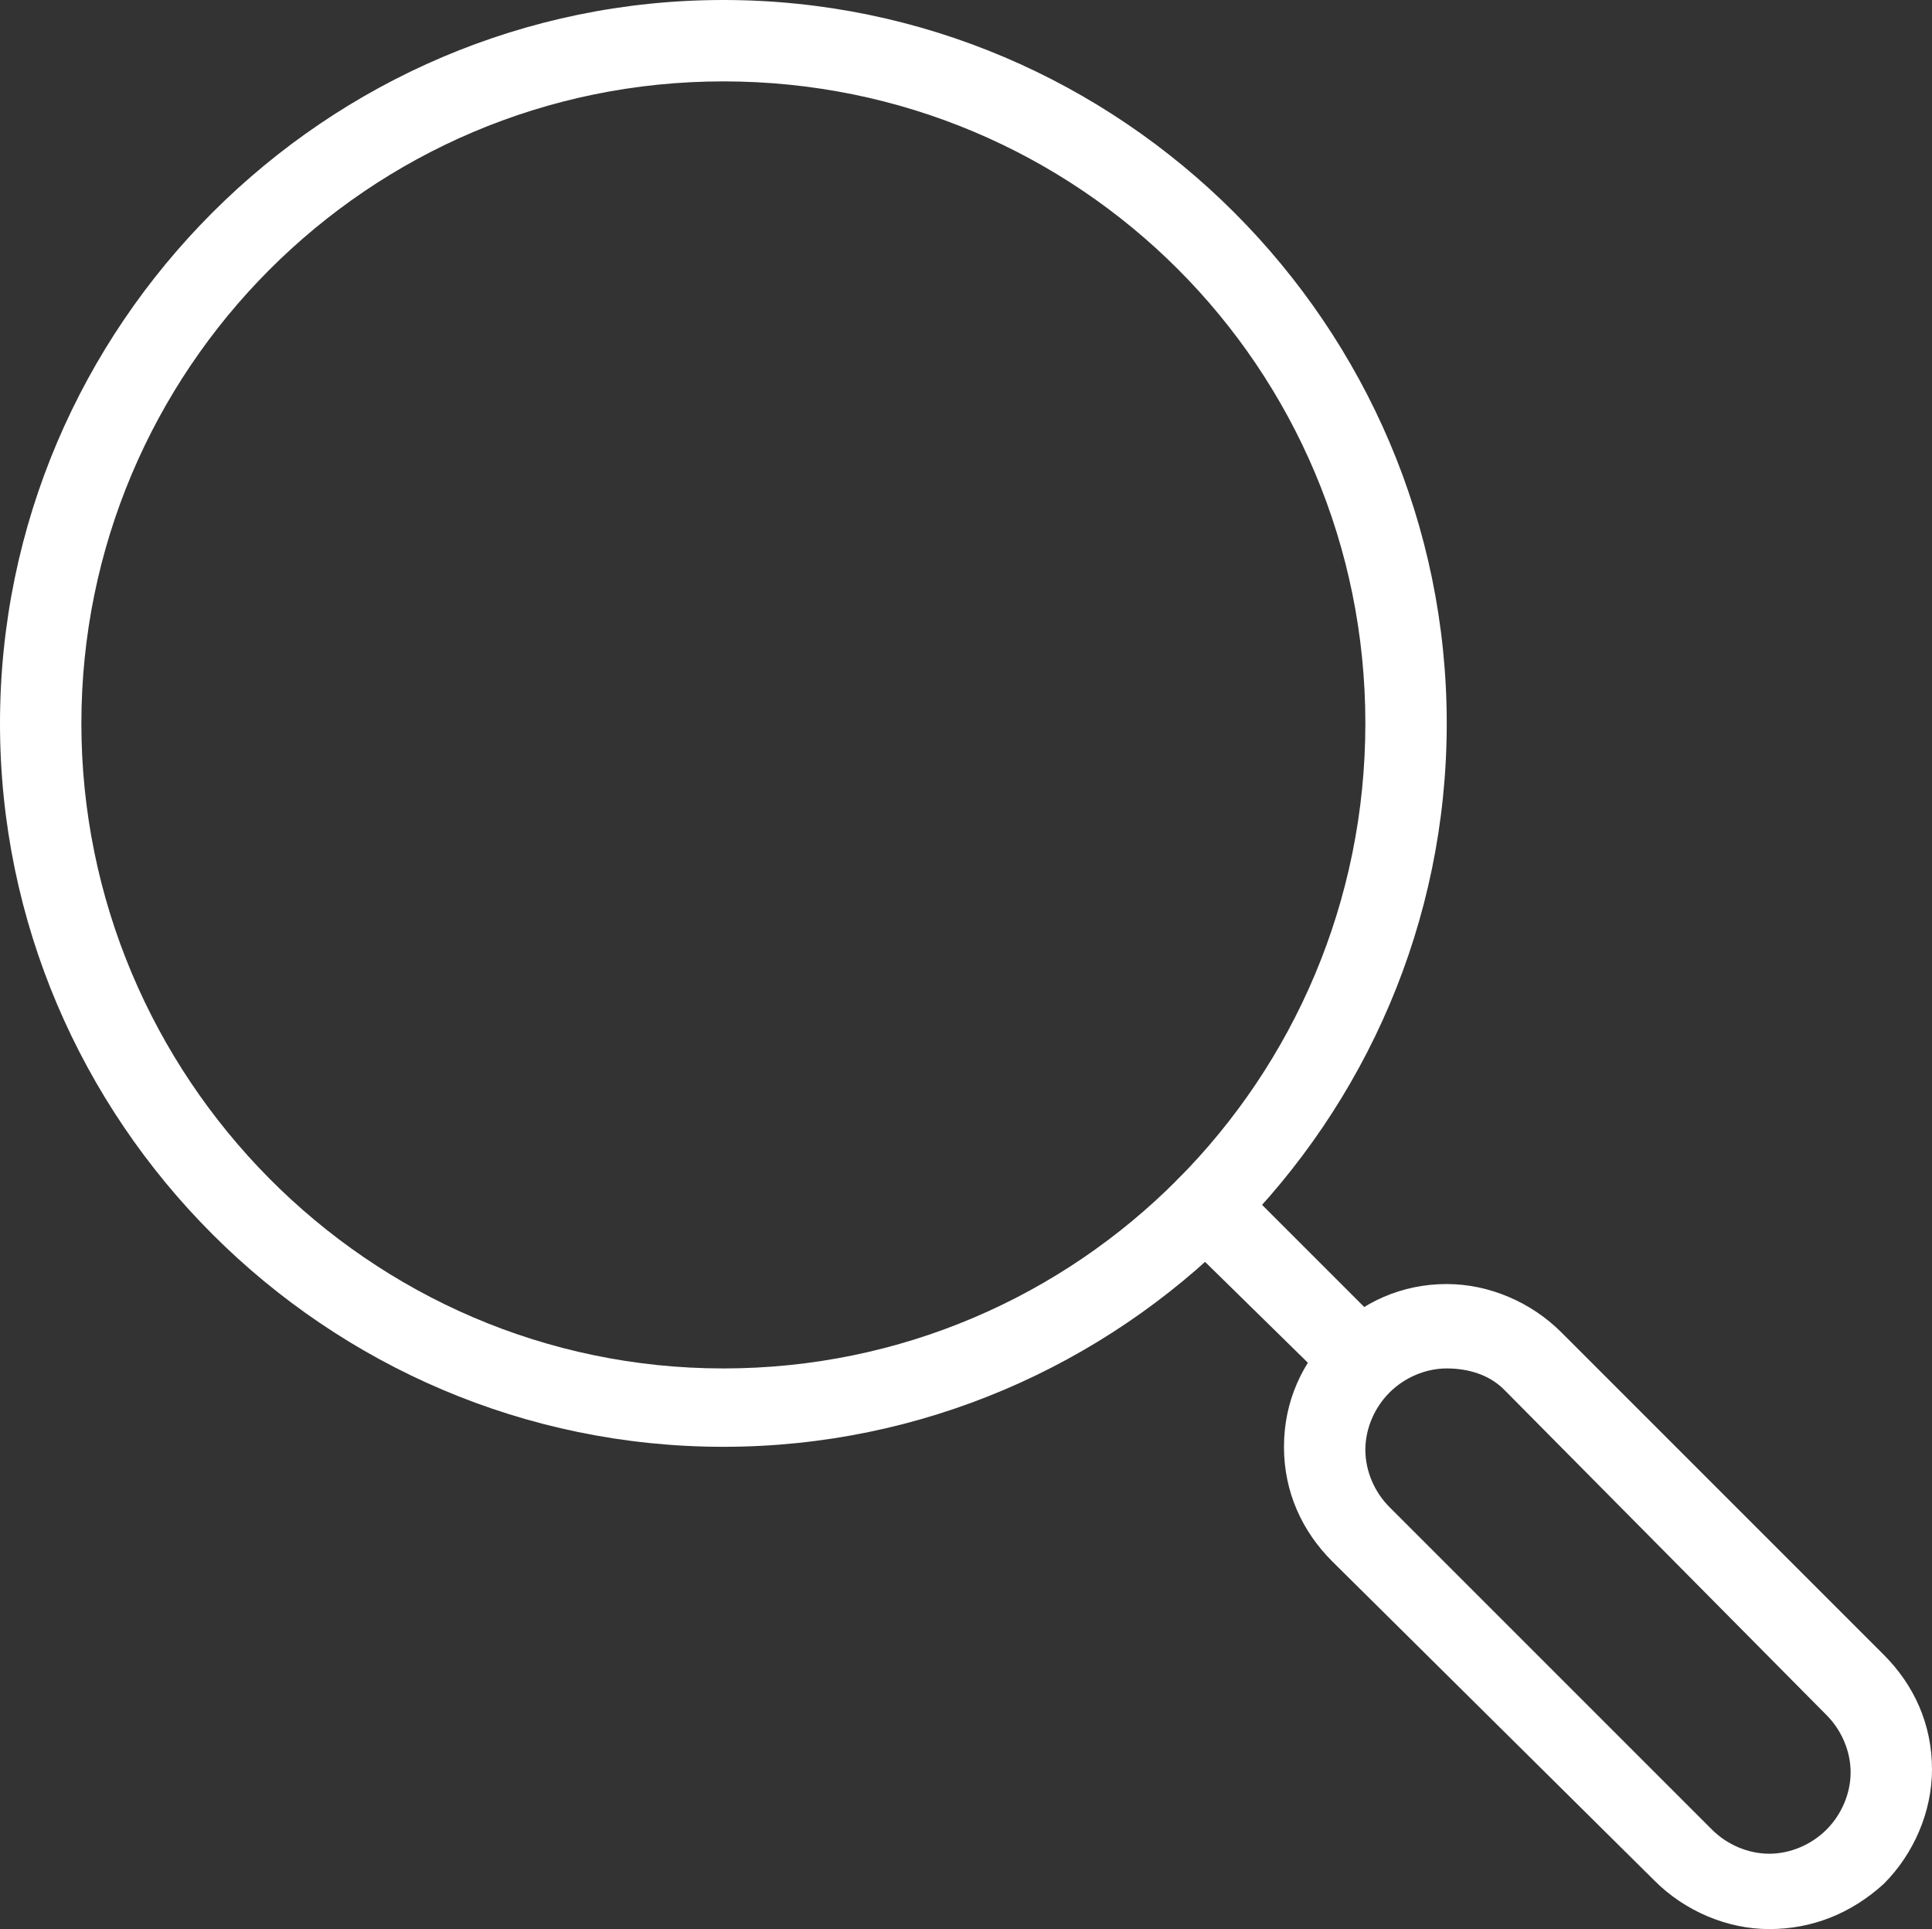 <?xml version="1.0" encoding="UTF-8" standalone="no"?>
<!-- Generator: Adobe Illustrator 27.8.1, SVG Export Plug-In . SVG Version: 6.00 Build 0)  -->

<svg
   version="1.1"
   id="Ebene_1"
   x="0px"
   y="0px"
   viewBox="0 0 64.1 64"
   xml:space="preserve"
   sodipodi:docname="Rikutec-Search-Icon-white.svg"
   width="64.1"
   height="64"
   inkscape:version="1.2.1 (9c6d41e, 2022-07-14)"
   xmlns:inkscape="http://www.inkscape.org/namespaces/inkscape"
   xmlns:sodipodi="http://sodipodi.sourceforge.net/DTD/sodipodi-0.dtd"
   xmlns="http://www.w3.org/2000/svg"
   xmlns:svg="http://www.w3.org/2000/svg"><rect x="0" y="0" width="64.1" height="64" fill="#333333" stroke="none"/><defs
   id="defs21" /><sodipodi:namedview
   id="namedview19"
   pagecolor="#ffffff"
   bordercolor="#000000"
   borderopacity="0.25"
   inkscape:showpageshadow="2"
   inkscape:pageopacity="0.0"
   inkscape:pagecheckerboard="0"
   inkscape:deskcolor="#d1d1d1"
   showgrid="false"
   inkscape:zoom="10.27"
   inkscape:cx="11.587147"
   inkscape:cy="31.986368"
   inkscape:window-width="1387"
   inkscape:window-height="1205"
   inkscape:window-x="214"
   inkscape:window-y="25"
   inkscape:window-maximized="0"
   inkscape:current-layer="Ebene_1" />
<style
   type="text/css"
   id="style2">
	.st0{fill:#FFFFFF;}
</style>
<g
   id="g16"
   transform="translate(-18,-18)">
	<g
   id="g6">
		<path
   class="st0"
   d="M 42,66 C 28.8,66 18,55.2 18,42 18,28.8 28.8,18 42,18 55.2,18 66,28.8 66,42 66,55.2 55.2,66 42,66 Z M 42,20.7 C 30.2,20.7 20.7,30.3 20.7,42 20.7,53.7 30.2,63.4 42,63.4 53.8,63.4 63.3,53.8 63.3,42 63.3,30.2 53.8,20.7 42,20.7 Z"
   id="path4" />
	</g>
	<g
   id="g10">
		<path
   class="st0"
   d="m 76.7,82 c -1.4,0 -2.8,-0.6 -3.8,-1.6 L 62.2,69.8 c -1,-1 -1.6,-2.3 -1.6,-3.8 0,-1.5 0.6,-2.8 1.6,-3.8 1,-1 2.3,-1.6 3.8,-1.6 1.4,0 2.8,0.6 3.8,1.6 l 10.7,10.7 c 1,1 1.6,2.3 1.6,3.8 0,1.4 -0.6,2.8 -1.6,3.8 -1.1,1 -2.4,1.5 -3.8,1.5 z M 66,63.4 c -0.7,0 -1.4,0.3 -1.9,0.8 -0.5,0.5 -0.8,1.2 -0.8,1.9 0,0.7 0.3,1.4 0.8,1.9 l 10.7,10.7 c 0.5,0.5 1.2,0.8 1.9,0.8 0.7,0 1.4,-0.3 1.9,-0.8 0.5,-0.5 0.8,-1.2 0.8,-1.9 0,-0.7 -0.3,-1.4 -0.8,-1.9 L 67.9,64.1 C 67.4,63.6 66.7,63.4 66,63.4 Z"
   id="path8" />
	</g>
	<g
   id="g14">
		<path
   class="st0"
   d="m 63.2,64.5 c -0.3,0 -0.7,-0.1 -0.9,-0.4 L 57.1,59 c -0.5,-0.5 -0.5,-1.4 0,-1.9 0.5,-0.5 1.4,-0.5 1.9,0 l 5.1,5.1 c 0.5,0.5 0.5,1.4 0,1.9 -0.2,0.3 -0.6,0.4 -0.9,0.4 z"
   id="path12" />
	</g>
</g>
</svg>
